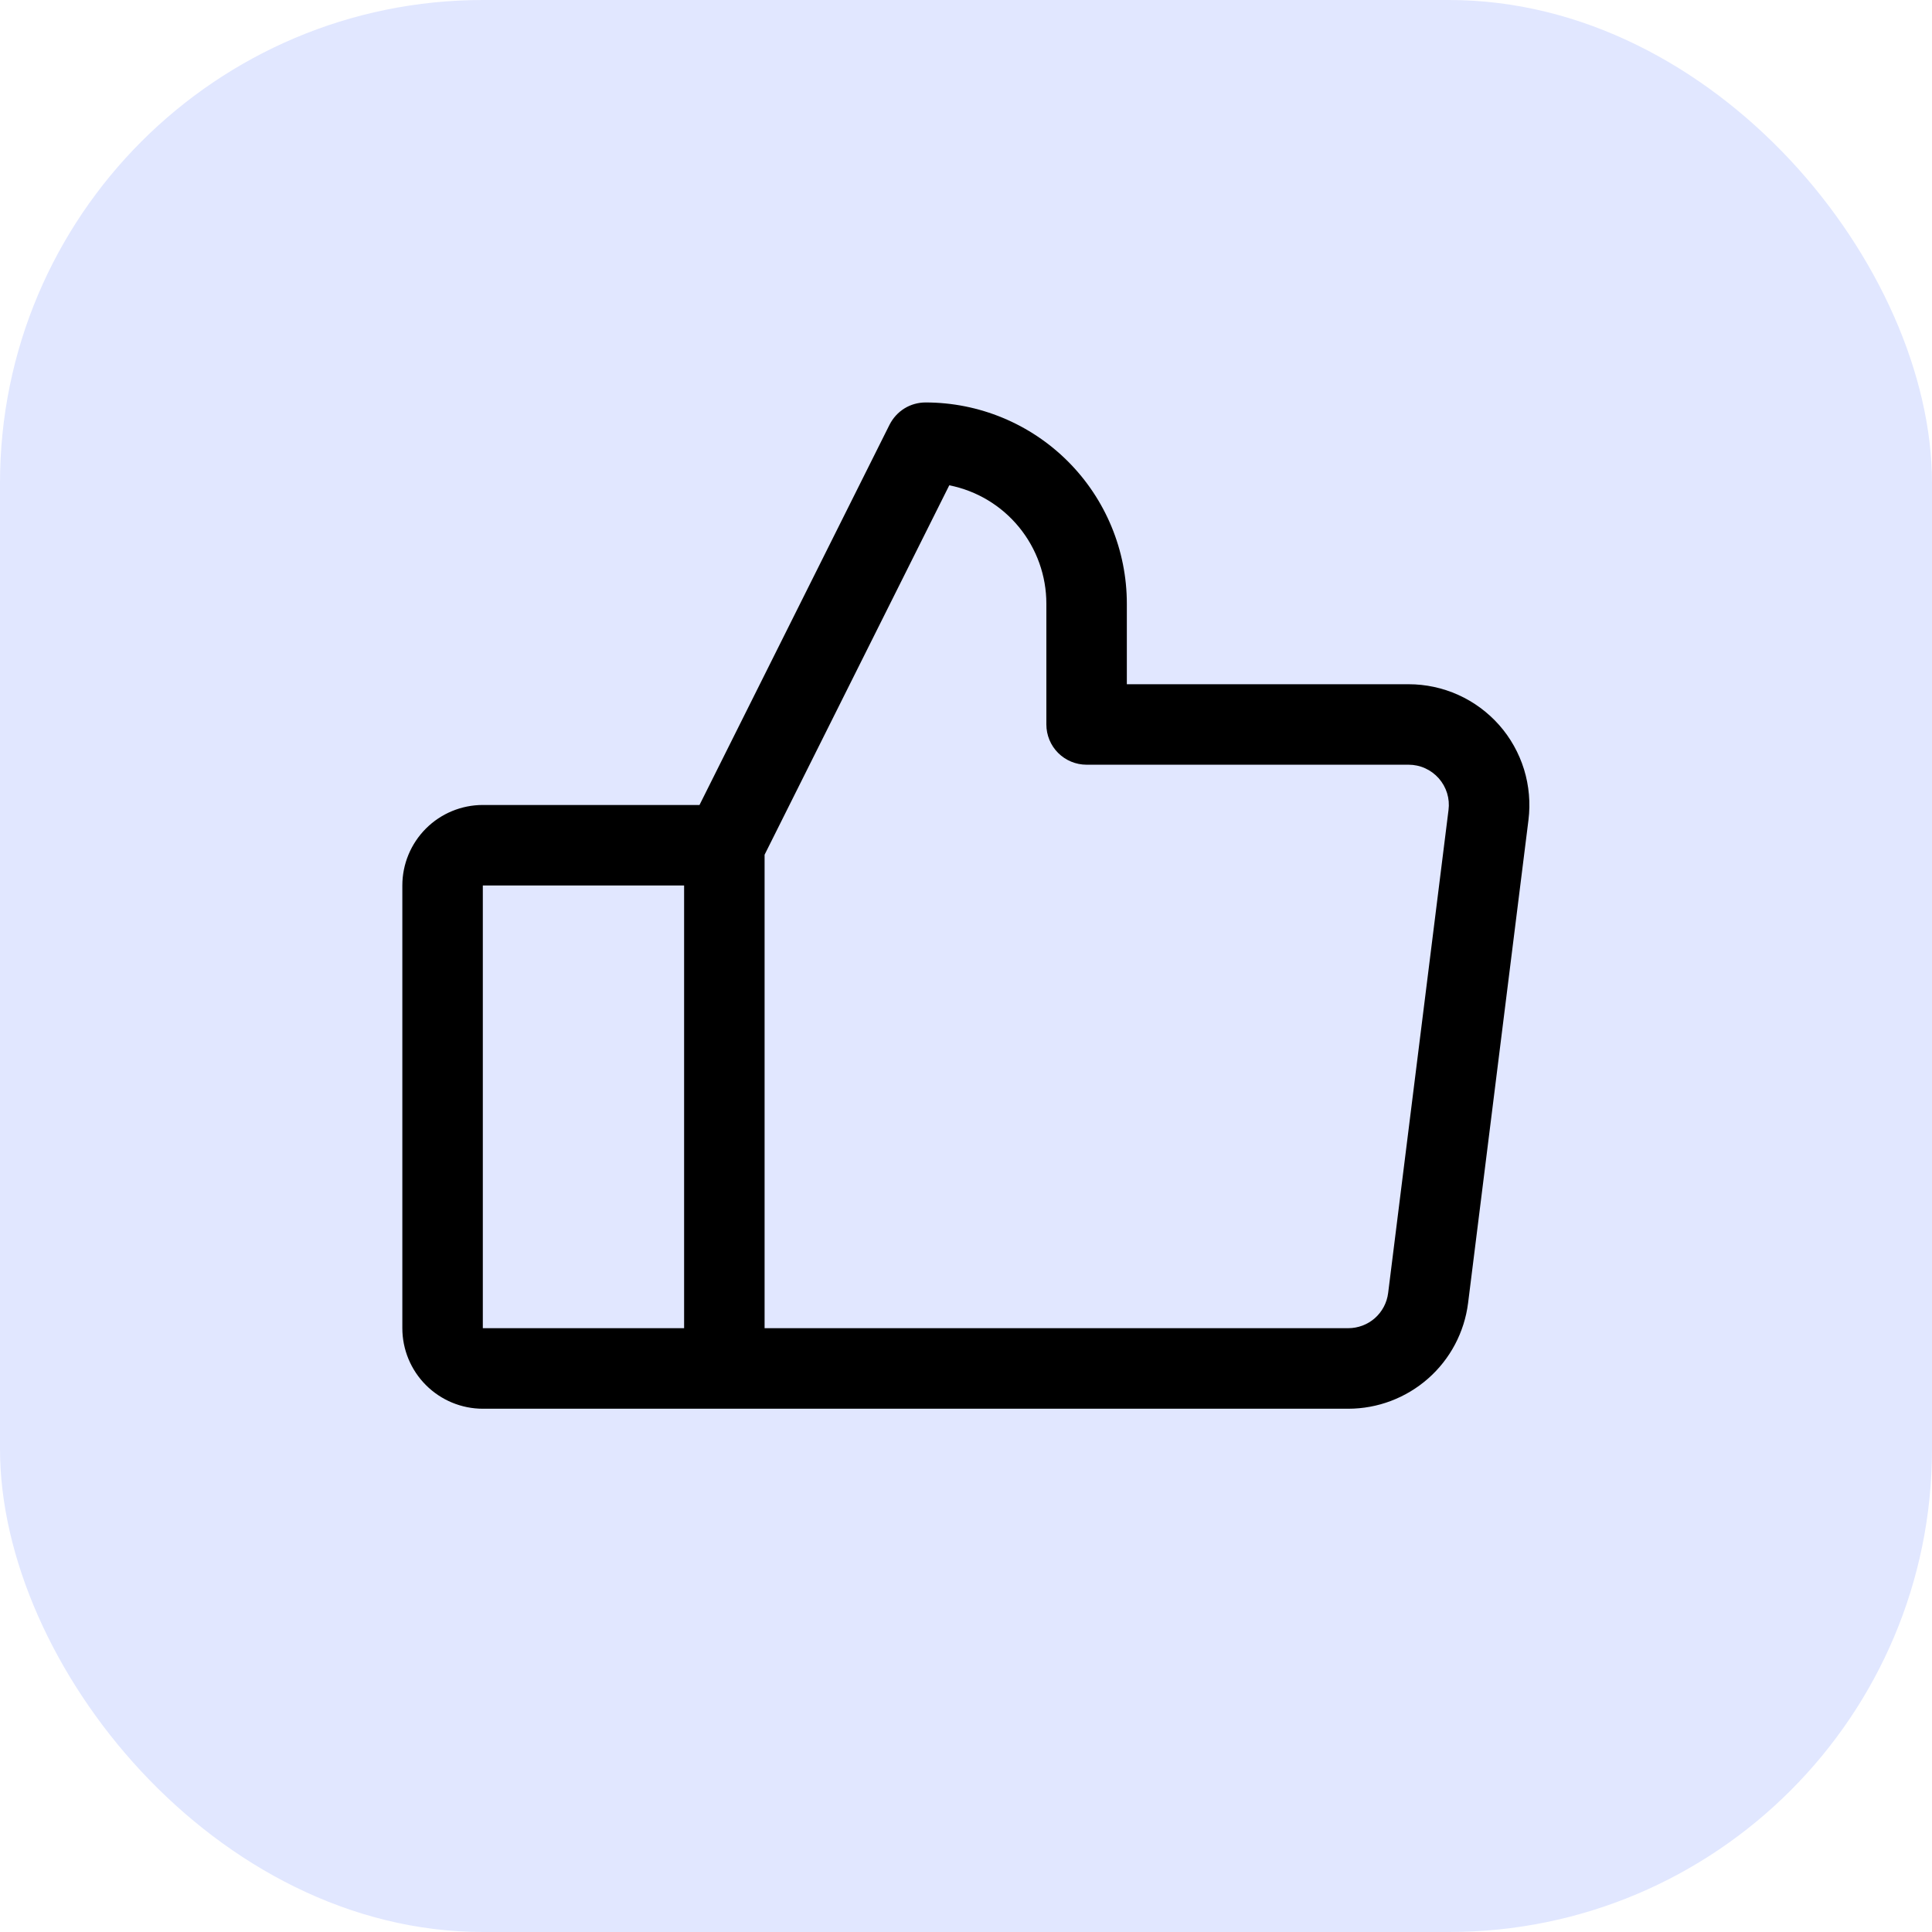 <?xml version="1.0" encoding="UTF-8"?>
<svg xmlns="http://www.w3.org/2000/svg" width="32" height="32" viewBox="0 0 32 32" fill="none">
  <rect width="32" height="32" rx="8" fill="#E1E7FF"></rect>
  <path d="M24.831 12.009C24.643 11.797 24.412 11.626 24.154 11.51C23.895 11.393 23.614 11.333 23.331 11.333H18.664V9.999C18.664 9.115 18.313 8.267 17.688 7.642C17.063 7.017 16.215 6.666 15.331 6.666C15.207 6.666 15.085 6.7 14.98 6.765C14.875 6.83 14.79 6.924 14.734 7.034L11.586 13.333H7.997C7.644 13.333 7.305 13.473 7.055 13.723C6.805 13.973 6.664 14.312 6.664 14.666V21.999C6.664 22.353 6.805 22.692 7.055 22.942C7.305 23.192 7.644 23.333 7.997 23.333H22.331C22.818 23.333 23.288 23.155 23.654 22.833C24.02 22.511 24.255 22.066 24.316 21.583L25.316 13.583C25.351 13.301 25.326 13.015 25.243 12.744C25.159 12.473 25.019 12.222 24.831 12.009ZM7.997 14.666H11.331V21.999H7.997V14.666ZM23.992 13.416L22.992 21.416C22.972 21.577 22.894 21.725 22.772 21.833C22.65 21.94 22.493 21.999 22.331 21.999H12.664V14.157L15.723 8.038C16.177 8.128 16.585 8.373 16.878 8.731C17.171 9.089 17.331 9.537 17.331 9.999V11.999C17.331 12.176 17.401 12.346 17.526 12.471C17.651 12.596 17.821 12.666 17.997 12.666H23.331C23.425 12.666 23.519 12.686 23.605 12.725C23.691 12.764 23.768 12.821 23.831 12.892C23.893 12.963 23.94 13.046 23.968 13.136C23.996 13.227 24.004 13.322 23.992 13.416Z" fill="black"></path>
</svg>
